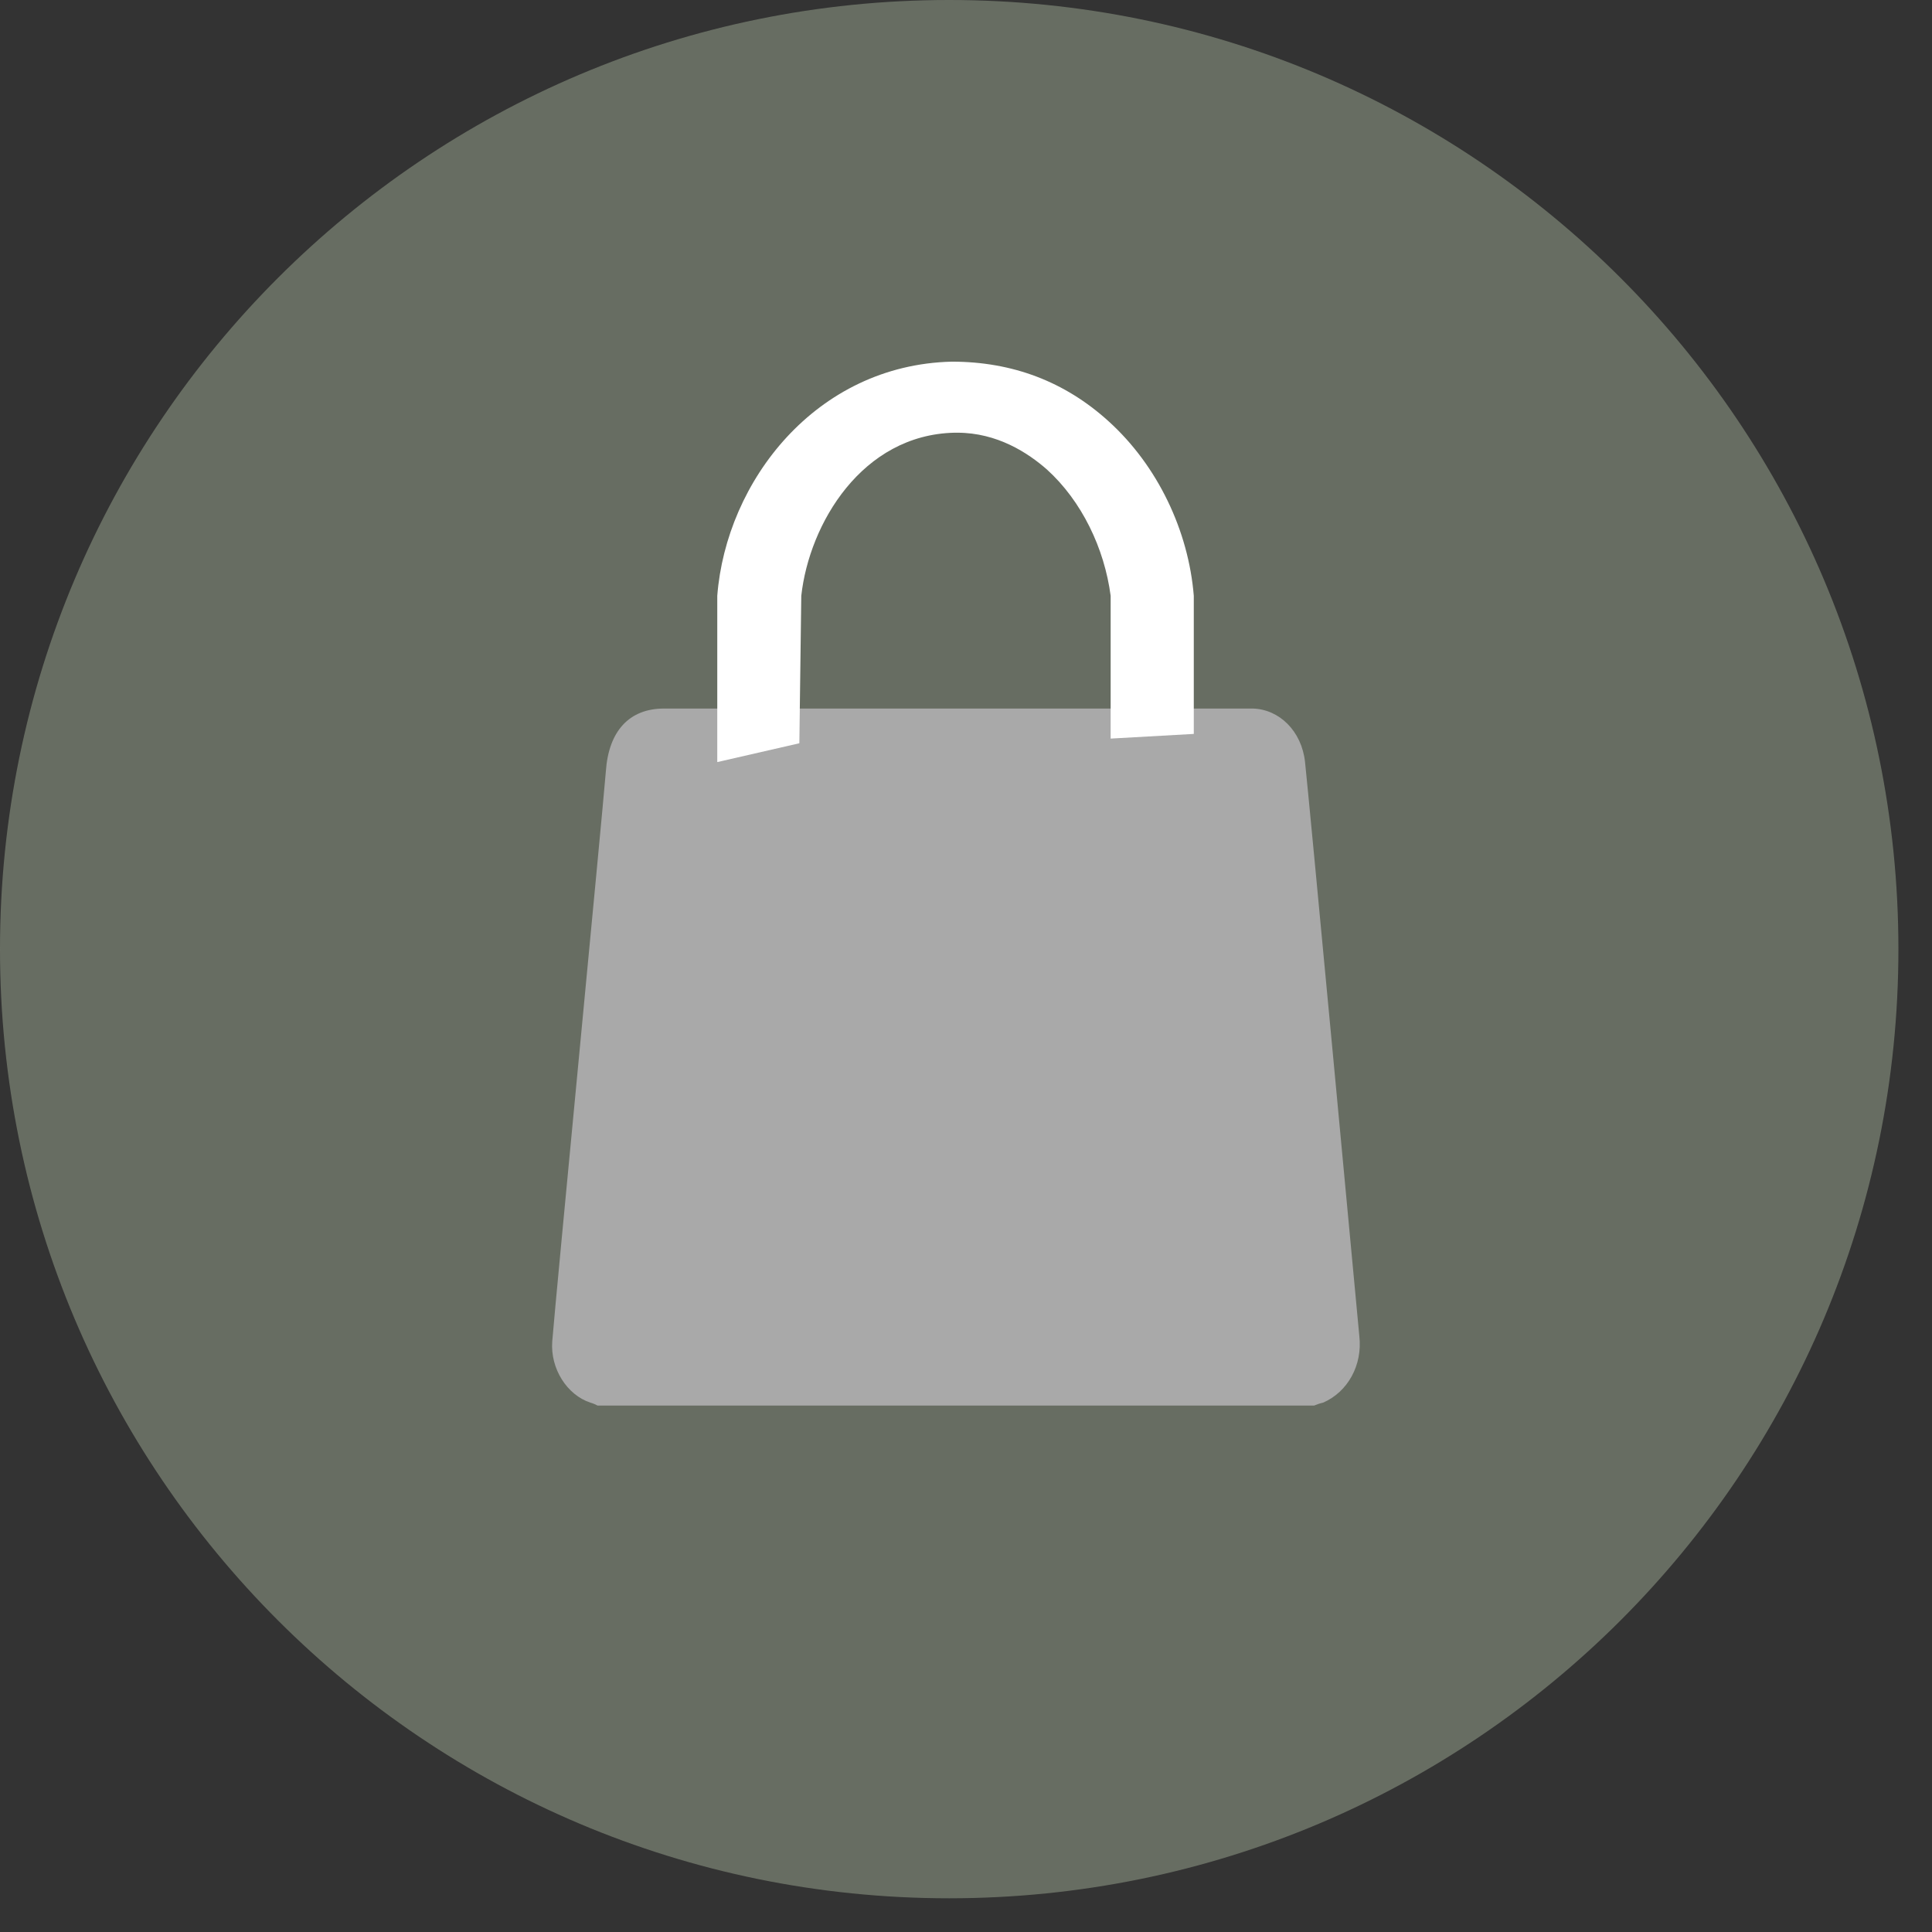 <?xml version="1.0" encoding="UTF-8" standalone="no"?><!DOCTYPE svg PUBLIC "-//W3C//DTD SVG 1.1//EN" "http://www.w3.org/Graphics/SVG/1.1/DTD/svg11.dtd"><svg width="100%" height="100%" viewBox="0 0 31 31" version="1.1" xmlns="http://www.w3.org/2000/svg" xmlns:xlink="http://www.w3.org/1999/xlink" xml:space="preserve" xmlns:serif="http://www.serif.com/" style="fill-rule:evenodd;clip-rule:evenodd;stroke-linejoin:round;stroke-miterlimit:2;"><rect x="0" y="0" width="31" height="31" fill="#333333" stroke="none"/><g opacity="0.58"><path d="M30.461,15.229c0,8.42 -6.814,15.23 -15.232,15.23c-8.408,0 -15.229,-6.81 -15.229,-15.23c0,-8.418 6.821,-15.229 15.229,-15.229c8.418,0 15.232,6.811 15.232,15.229" style="fill:#8e9885;fill-rule:nonzero;"/><path d="M8.861,21.524c-0.032,0.439 0.238,0.859 0.612,0.982c0.04,0.011 0.085,0.03 0.115,0.047l11.498,0c0.041,-0.017 0.093,-0.036 0.144,-0.047c0.395,-0.171 0.635,-0.601 0.581,-1.069c-0.052,-0.561 -0.809,-8.647 -0.871,-9.21c-0.054,-0.498 -0.415,-0.849 -0.843,-0.858l-1.014,0l-7.502,0l-0.925,0c-0.559,0 -0.891,0.36 -0.935,1.011c-0.071,0.861 -0.79,8.285 -0.86,9.144" style="fill:#fff;fill-rule:nonzero;"/></g><path d="M15.313,6.943l0.047,0c0.642,0 1.135,0.324 1.438,0.59c0.56,0.507 0.923,1.266 1.023,2.027l0,2.291l1.334,-0.075l0,-2.216c-0.084,-1.038 -0.576,-2.086 -1.369,-2.802c-0.699,-0.634 -1.539,-0.955 -2.514,-0.955c-2.179,0.052 -3.62,1.918 -3.763,3.757l0,2.668l1.317,-0.302l0.031,-2.366c0.128,-1.159 0.976,-2.583 2.456,-2.617" style="fill:#fff;fill-rule:nonzero;"/></svg>